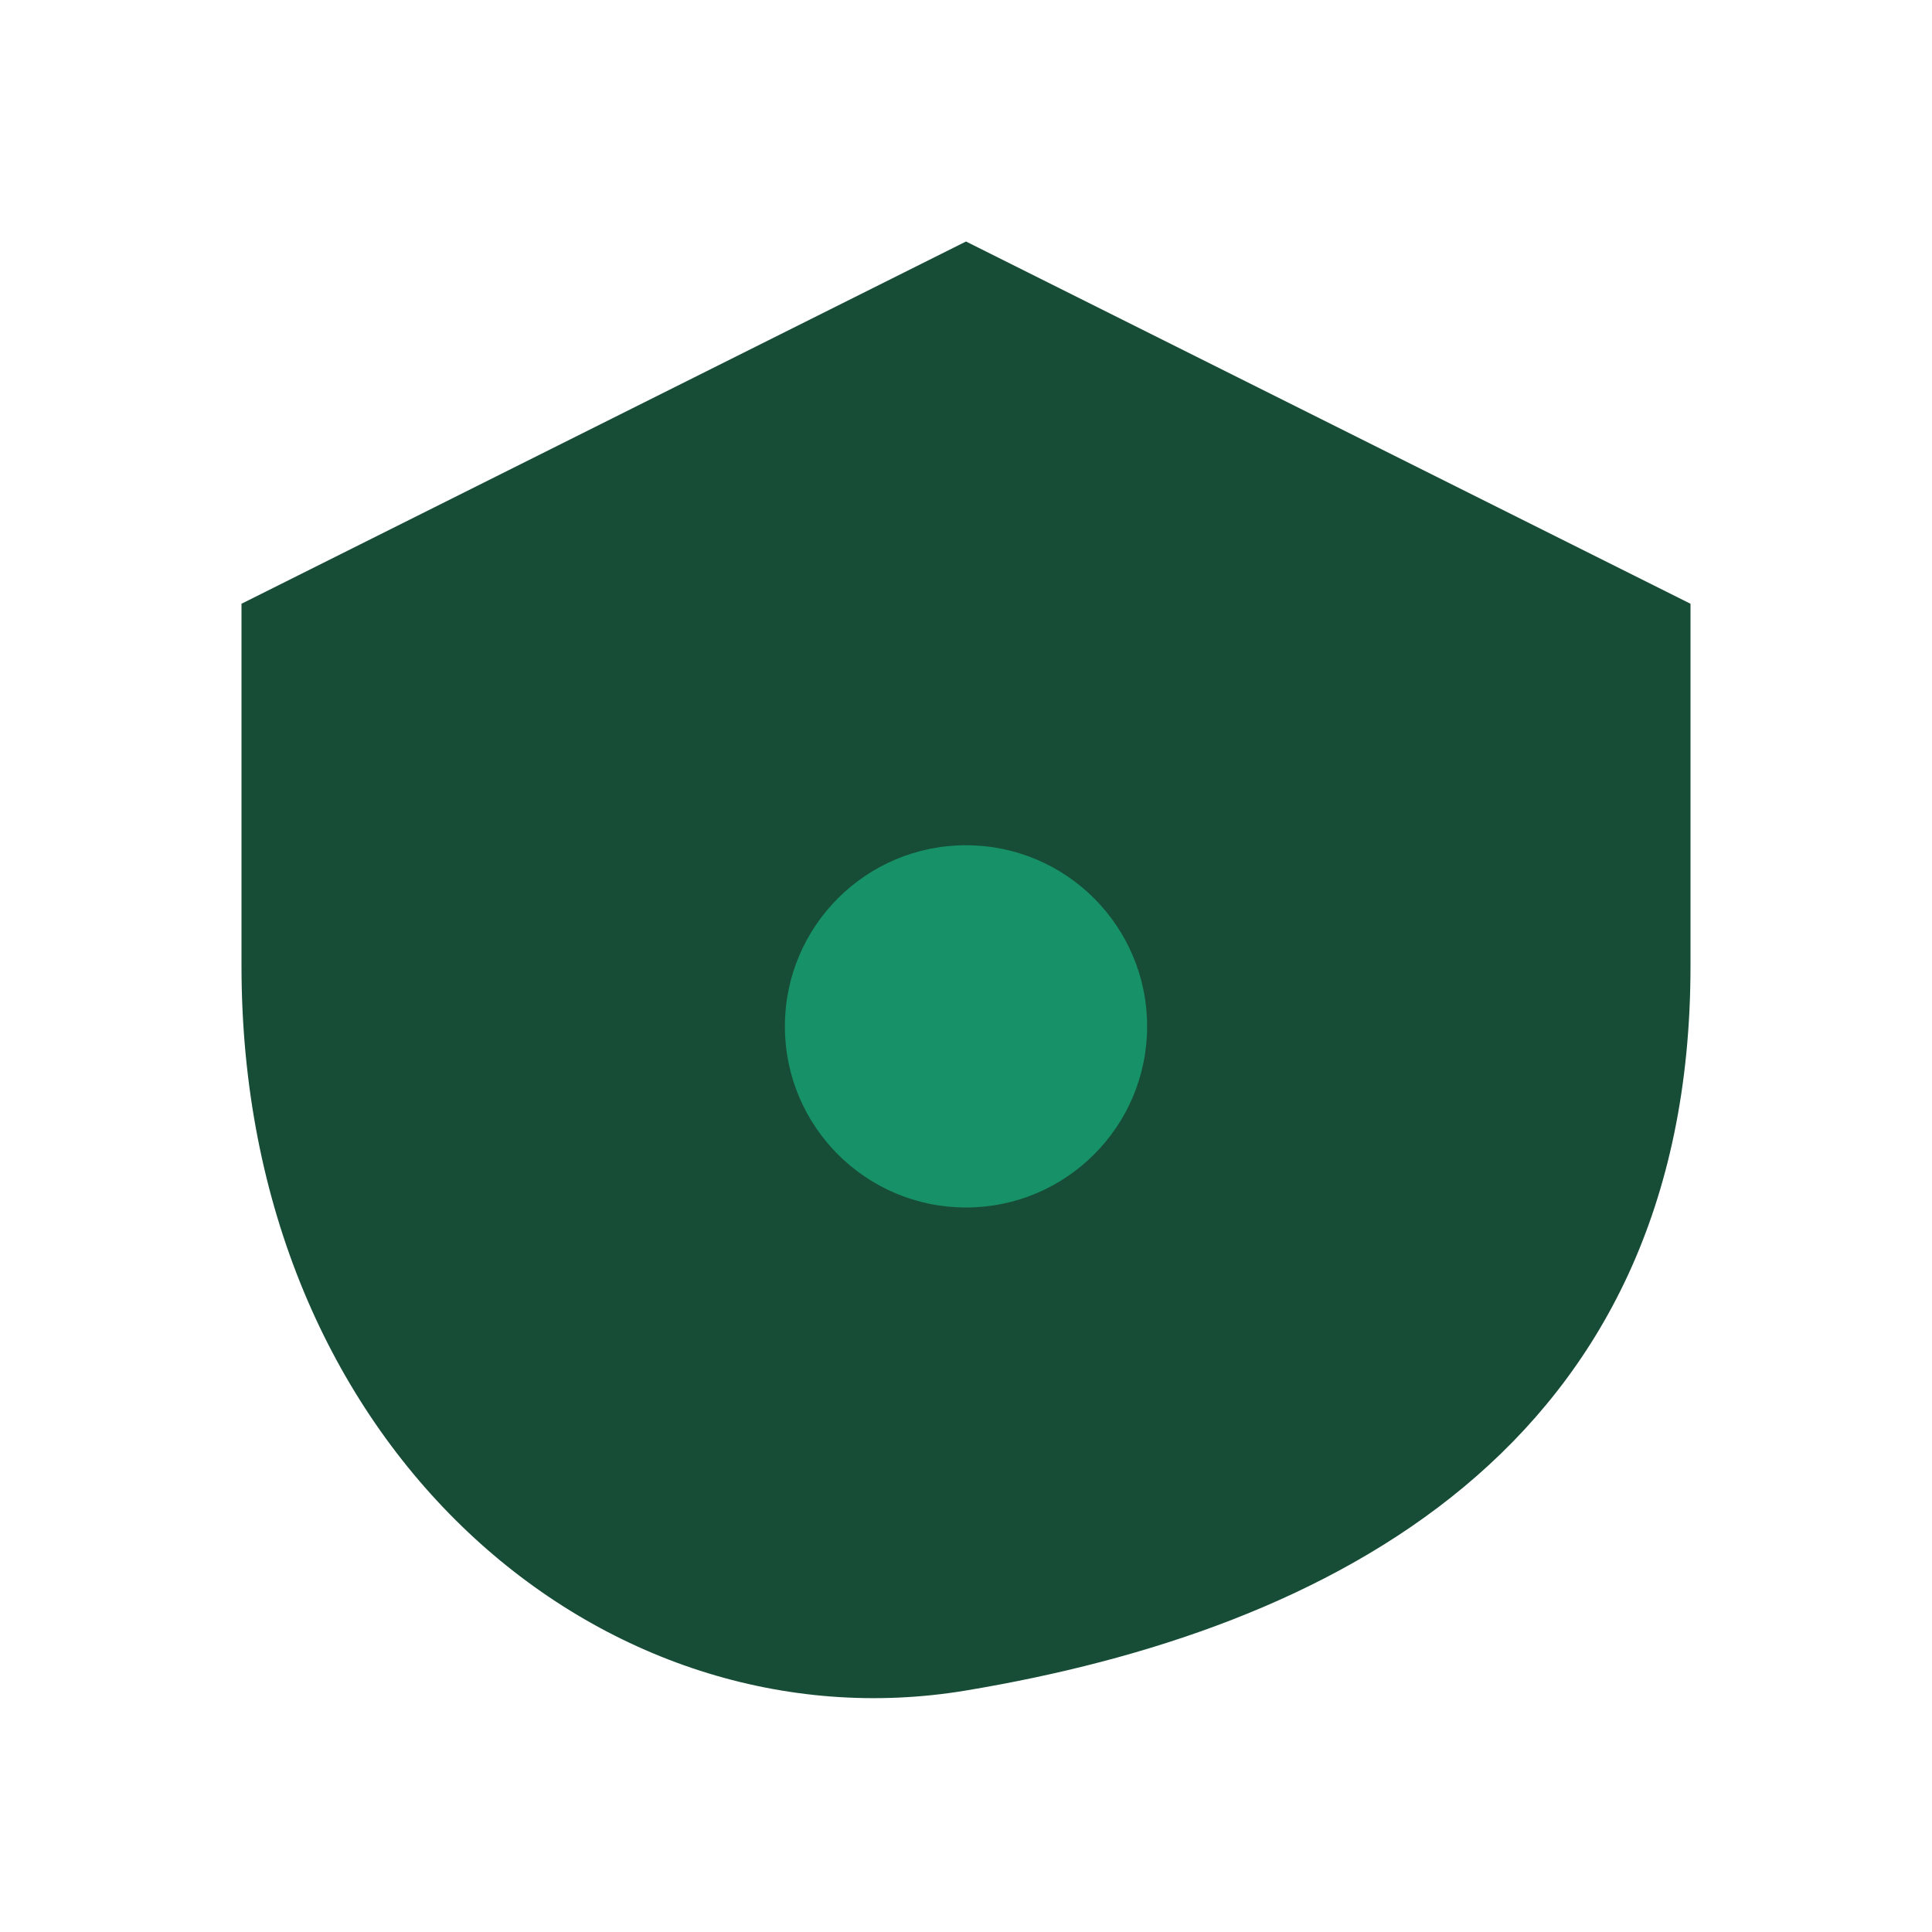 <?xml version="1.0" encoding="UTF-8"?>
<svg xmlns="http://www.w3.org/2000/svg" width="32" height="32" viewBox="0 0 32 32"><path d="M16 4L28 10v6c0 8-6 11-12 12S4 24 4 16v-6z" fill="#174C37"/><circle cx="16" cy="17" r="3" fill="#179167"/></svg>